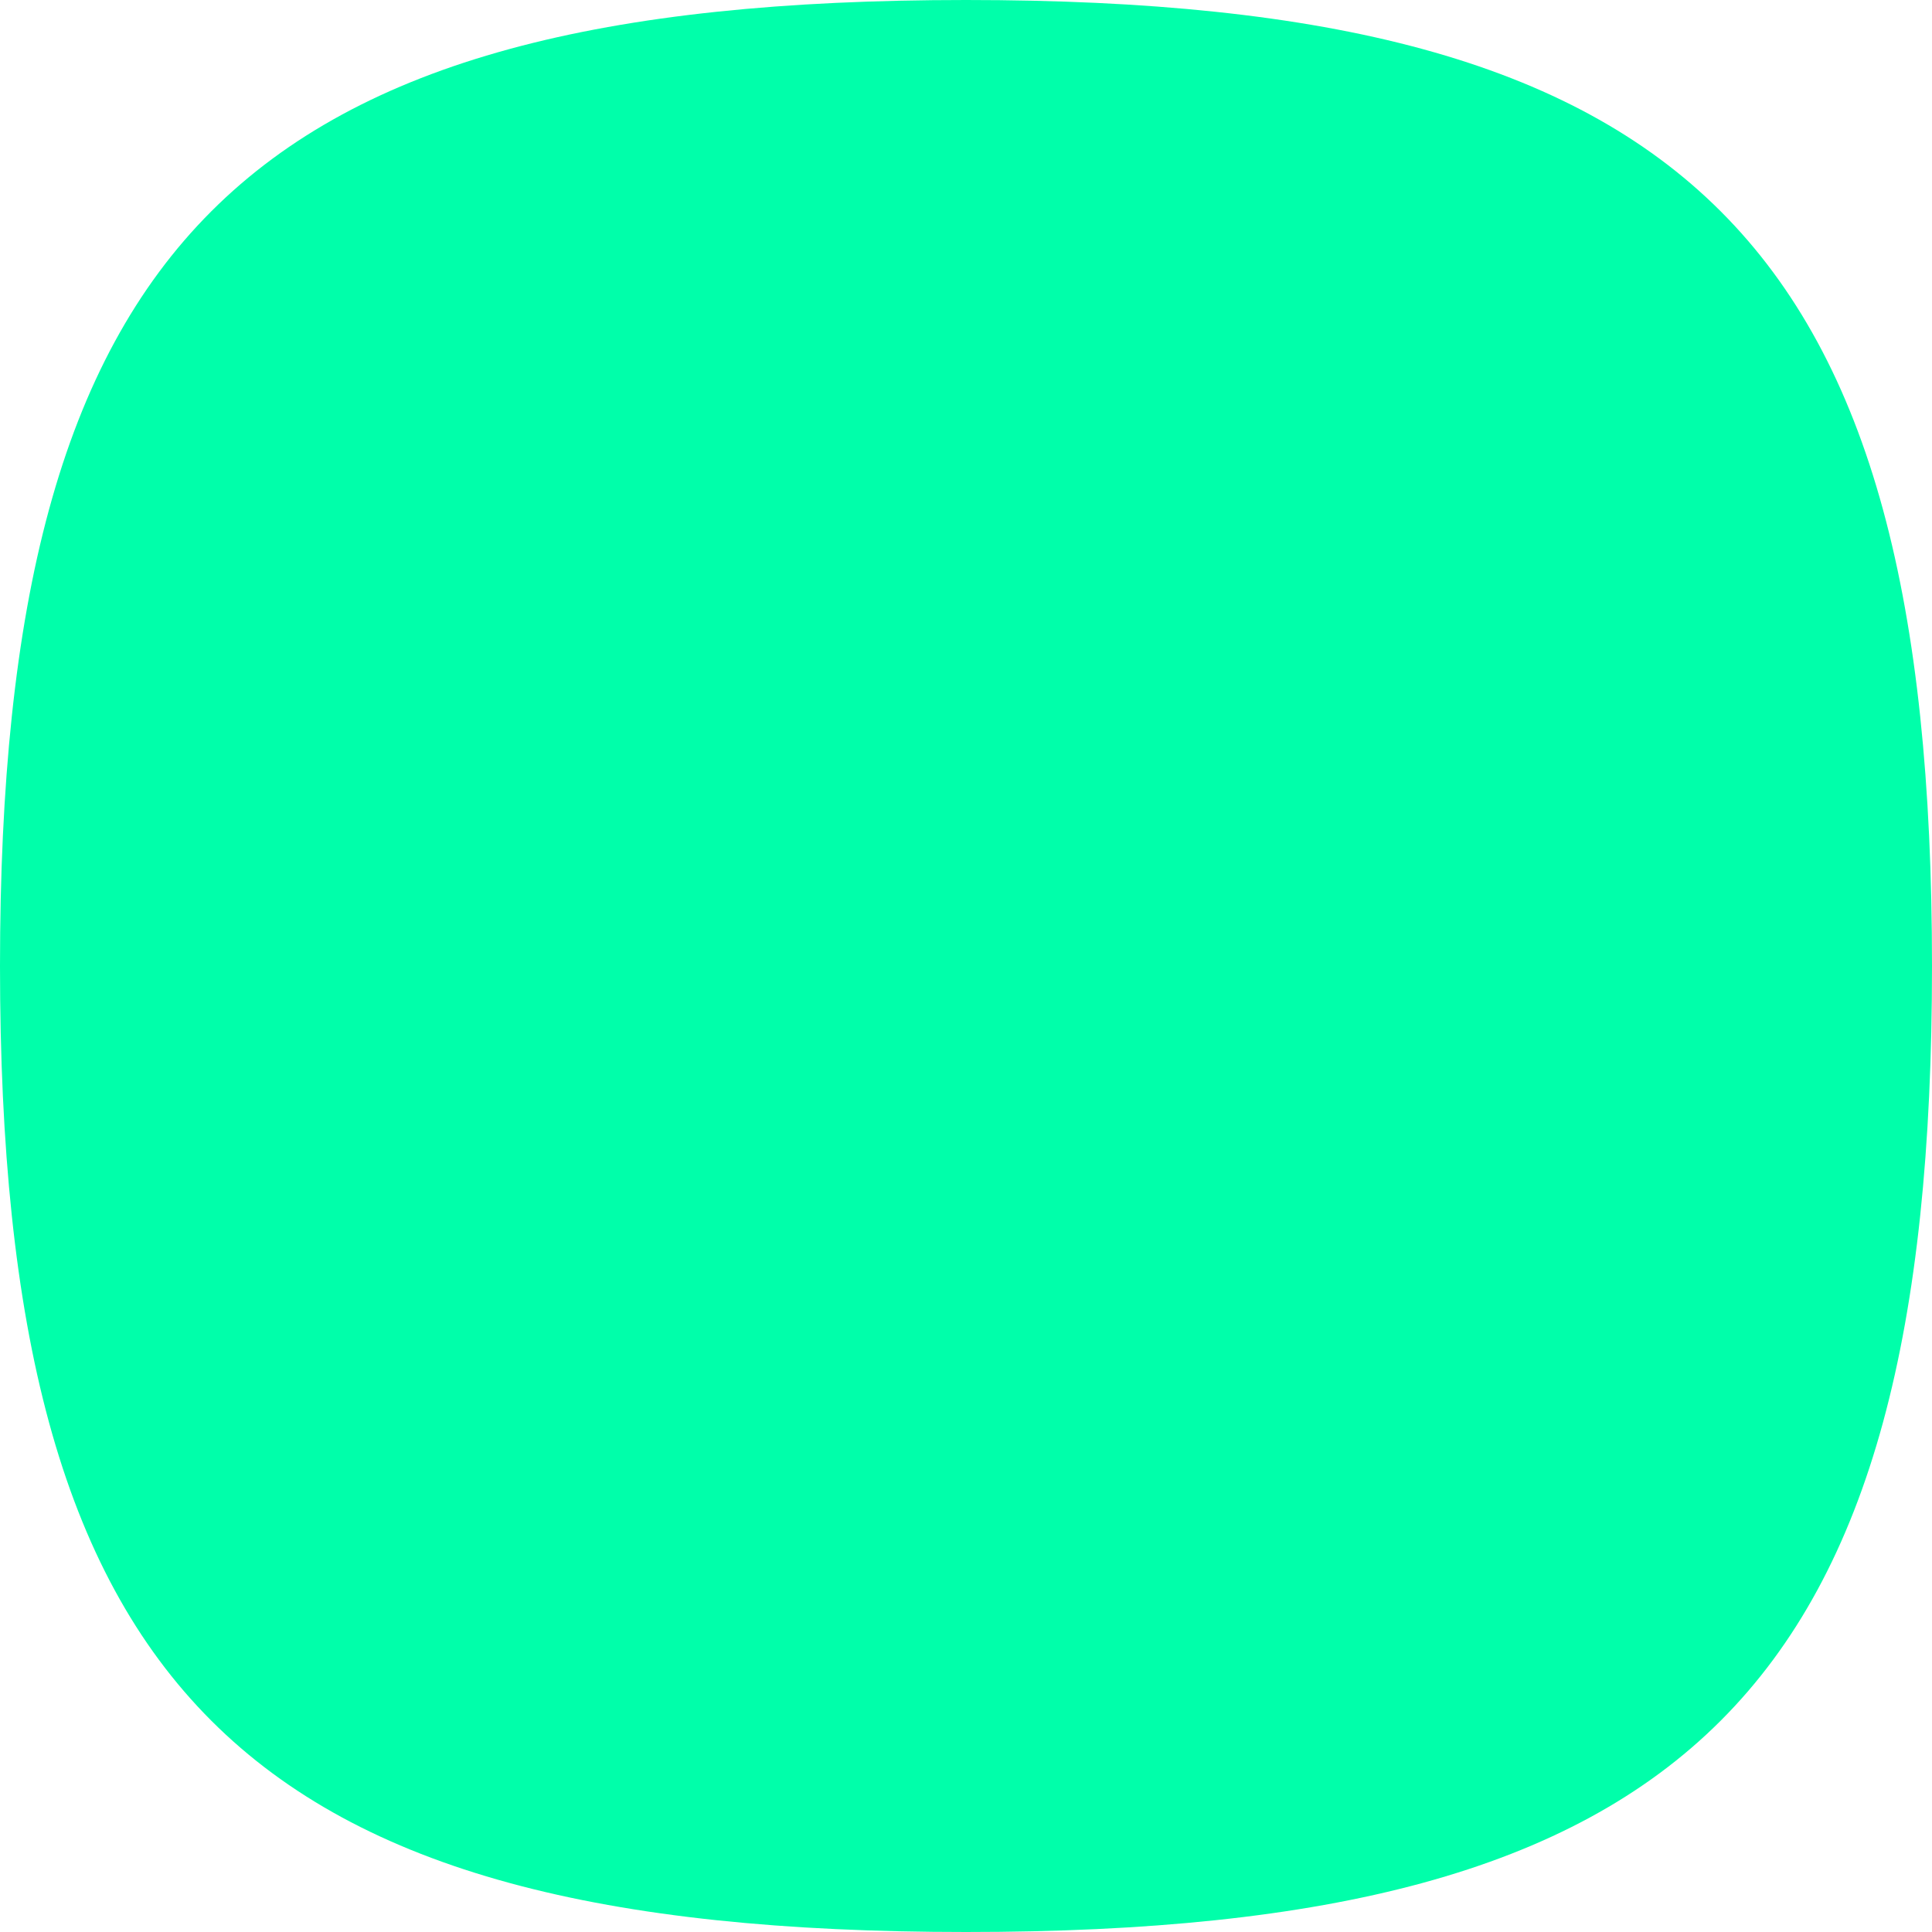 <svg width="28" height="28" viewBox="0 0 28 28" fill="none" xmlns="http://www.w3.org/2000/svg">
<path d="M0 14C0 3.5 3.5 0 14 0C24.5 0 28 3.5 28 14C28 24.5 24.5 28 14 28C3.5 28 0 24.5 0 14Z" fill="#00FFAA"/>
</svg>
